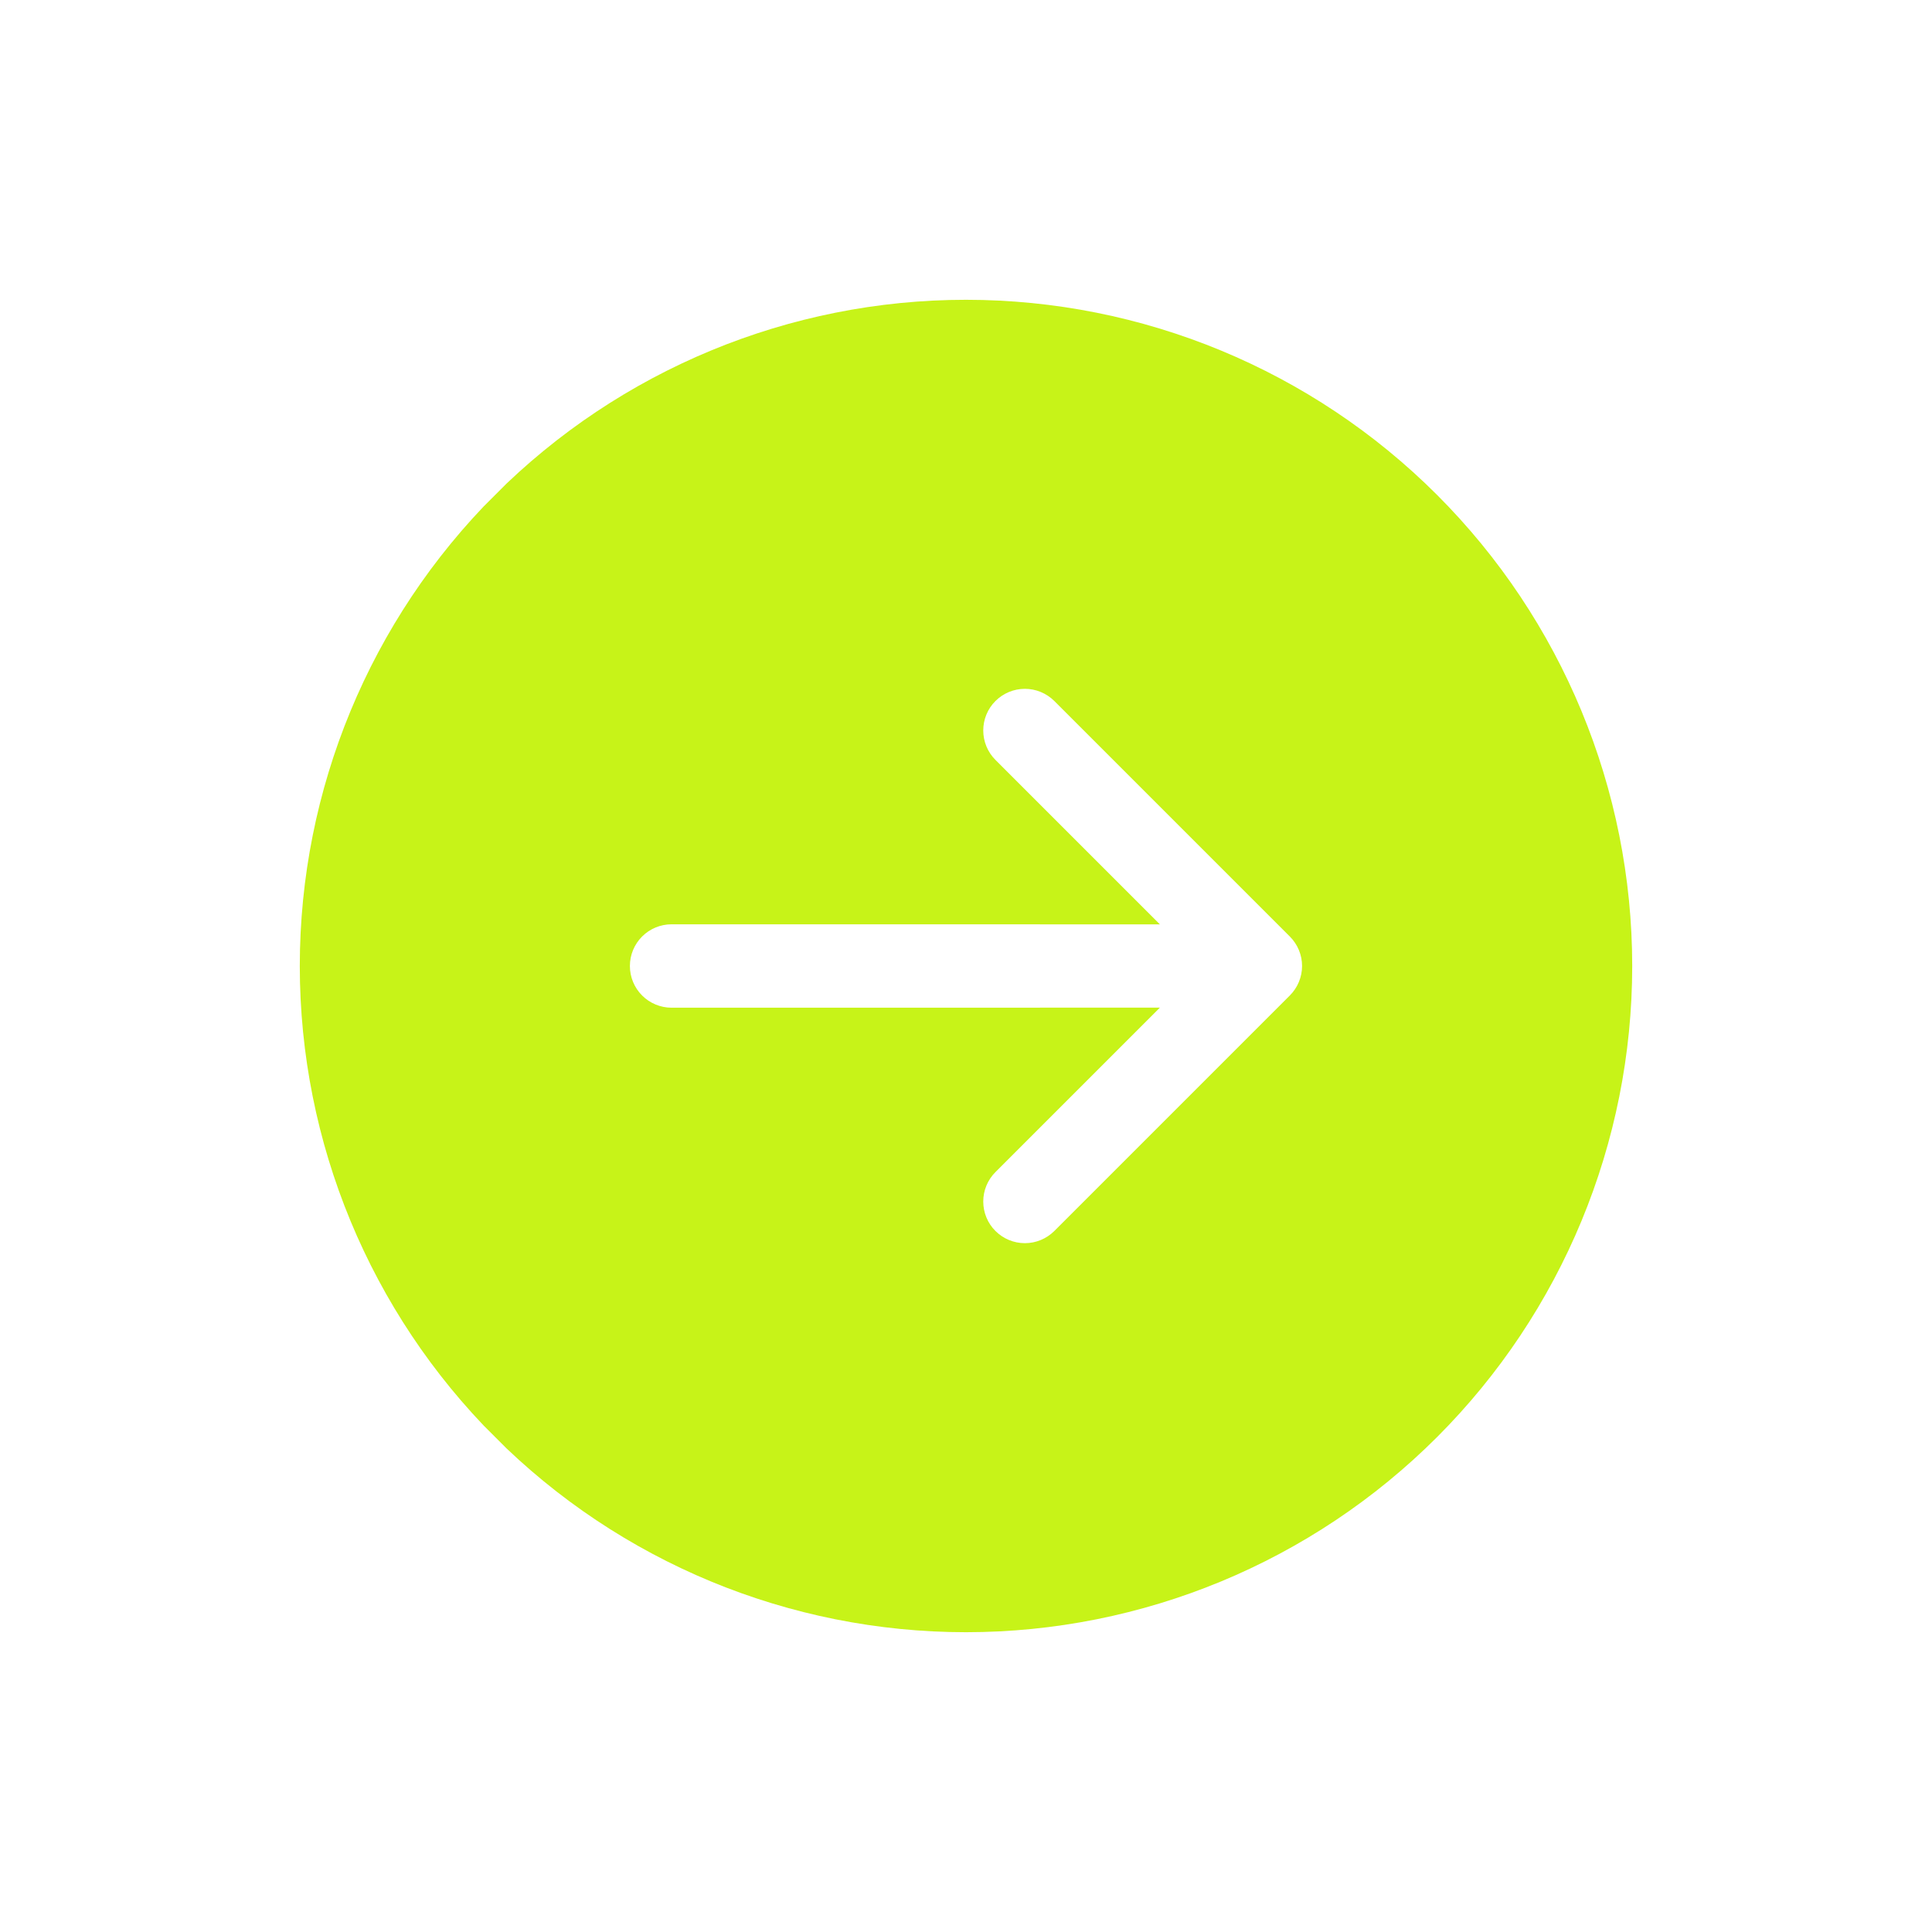 <?xml version="1.0" encoding="UTF-8"?> <svg xmlns="http://www.w3.org/2000/svg" width="58" height="58" viewBox="0 0 58 58" fill="none"><g clip-path="url(#clip0_1954_107)"><path fill-rule="evenodd" clip-rule="evenodd" d="M14.858 14.858C11.107 18.609 9 23.696 9 29C9 34.304 11.107 39.391 14.858 43.142C18.609 46.893 23.696 49 29 49C34.304 49 39.391 46.893 43.142 43.142C46.893 39.391 49 34.304 49 29C49 23.696 46.893 18.609 43.142 14.858C39.391 11.107 34.304 9 29 9C23.696 9 18.609 11.107 14.858 14.858V14.858ZM31.652 21.045L38.723 28.116C38.957 28.351 39.089 28.668 39.089 29C39.089 29.331 38.957 29.649 38.723 29.884L31.652 36.955C31.417 37.189 31.099 37.321 30.768 37.321C30.436 37.321 30.118 37.189 29.884 36.955C29.649 36.721 29.518 36.403 29.518 36.071C29.518 35.739 29.649 35.422 29.884 35.187L34.821 30.25L20.161 30.252C19.829 30.252 19.511 30.12 19.276 29.885C19.041 29.65 18.91 29.332 18.91 29C18.91 28.668 19.041 28.35 19.276 28.115C19.511 27.88 19.829 27.748 20.161 27.748L34.821 27.75L29.884 22.813C29.649 22.578 29.518 22.26 29.518 21.929C29.518 21.597 29.649 21.279 29.884 21.045C30.118 20.811 30.436 20.679 30.768 20.679C31.099 20.679 31.417 20.811 31.652 21.045Z" fill="#C7F318"></path></g><defs><clipPath id="clip0_1954_107"><rect width="40" height="40" fill="white" transform="matrix(-0.707 -0.707 -0.707 0.707 57.284 29)"></rect></clipPath></defs></svg> 